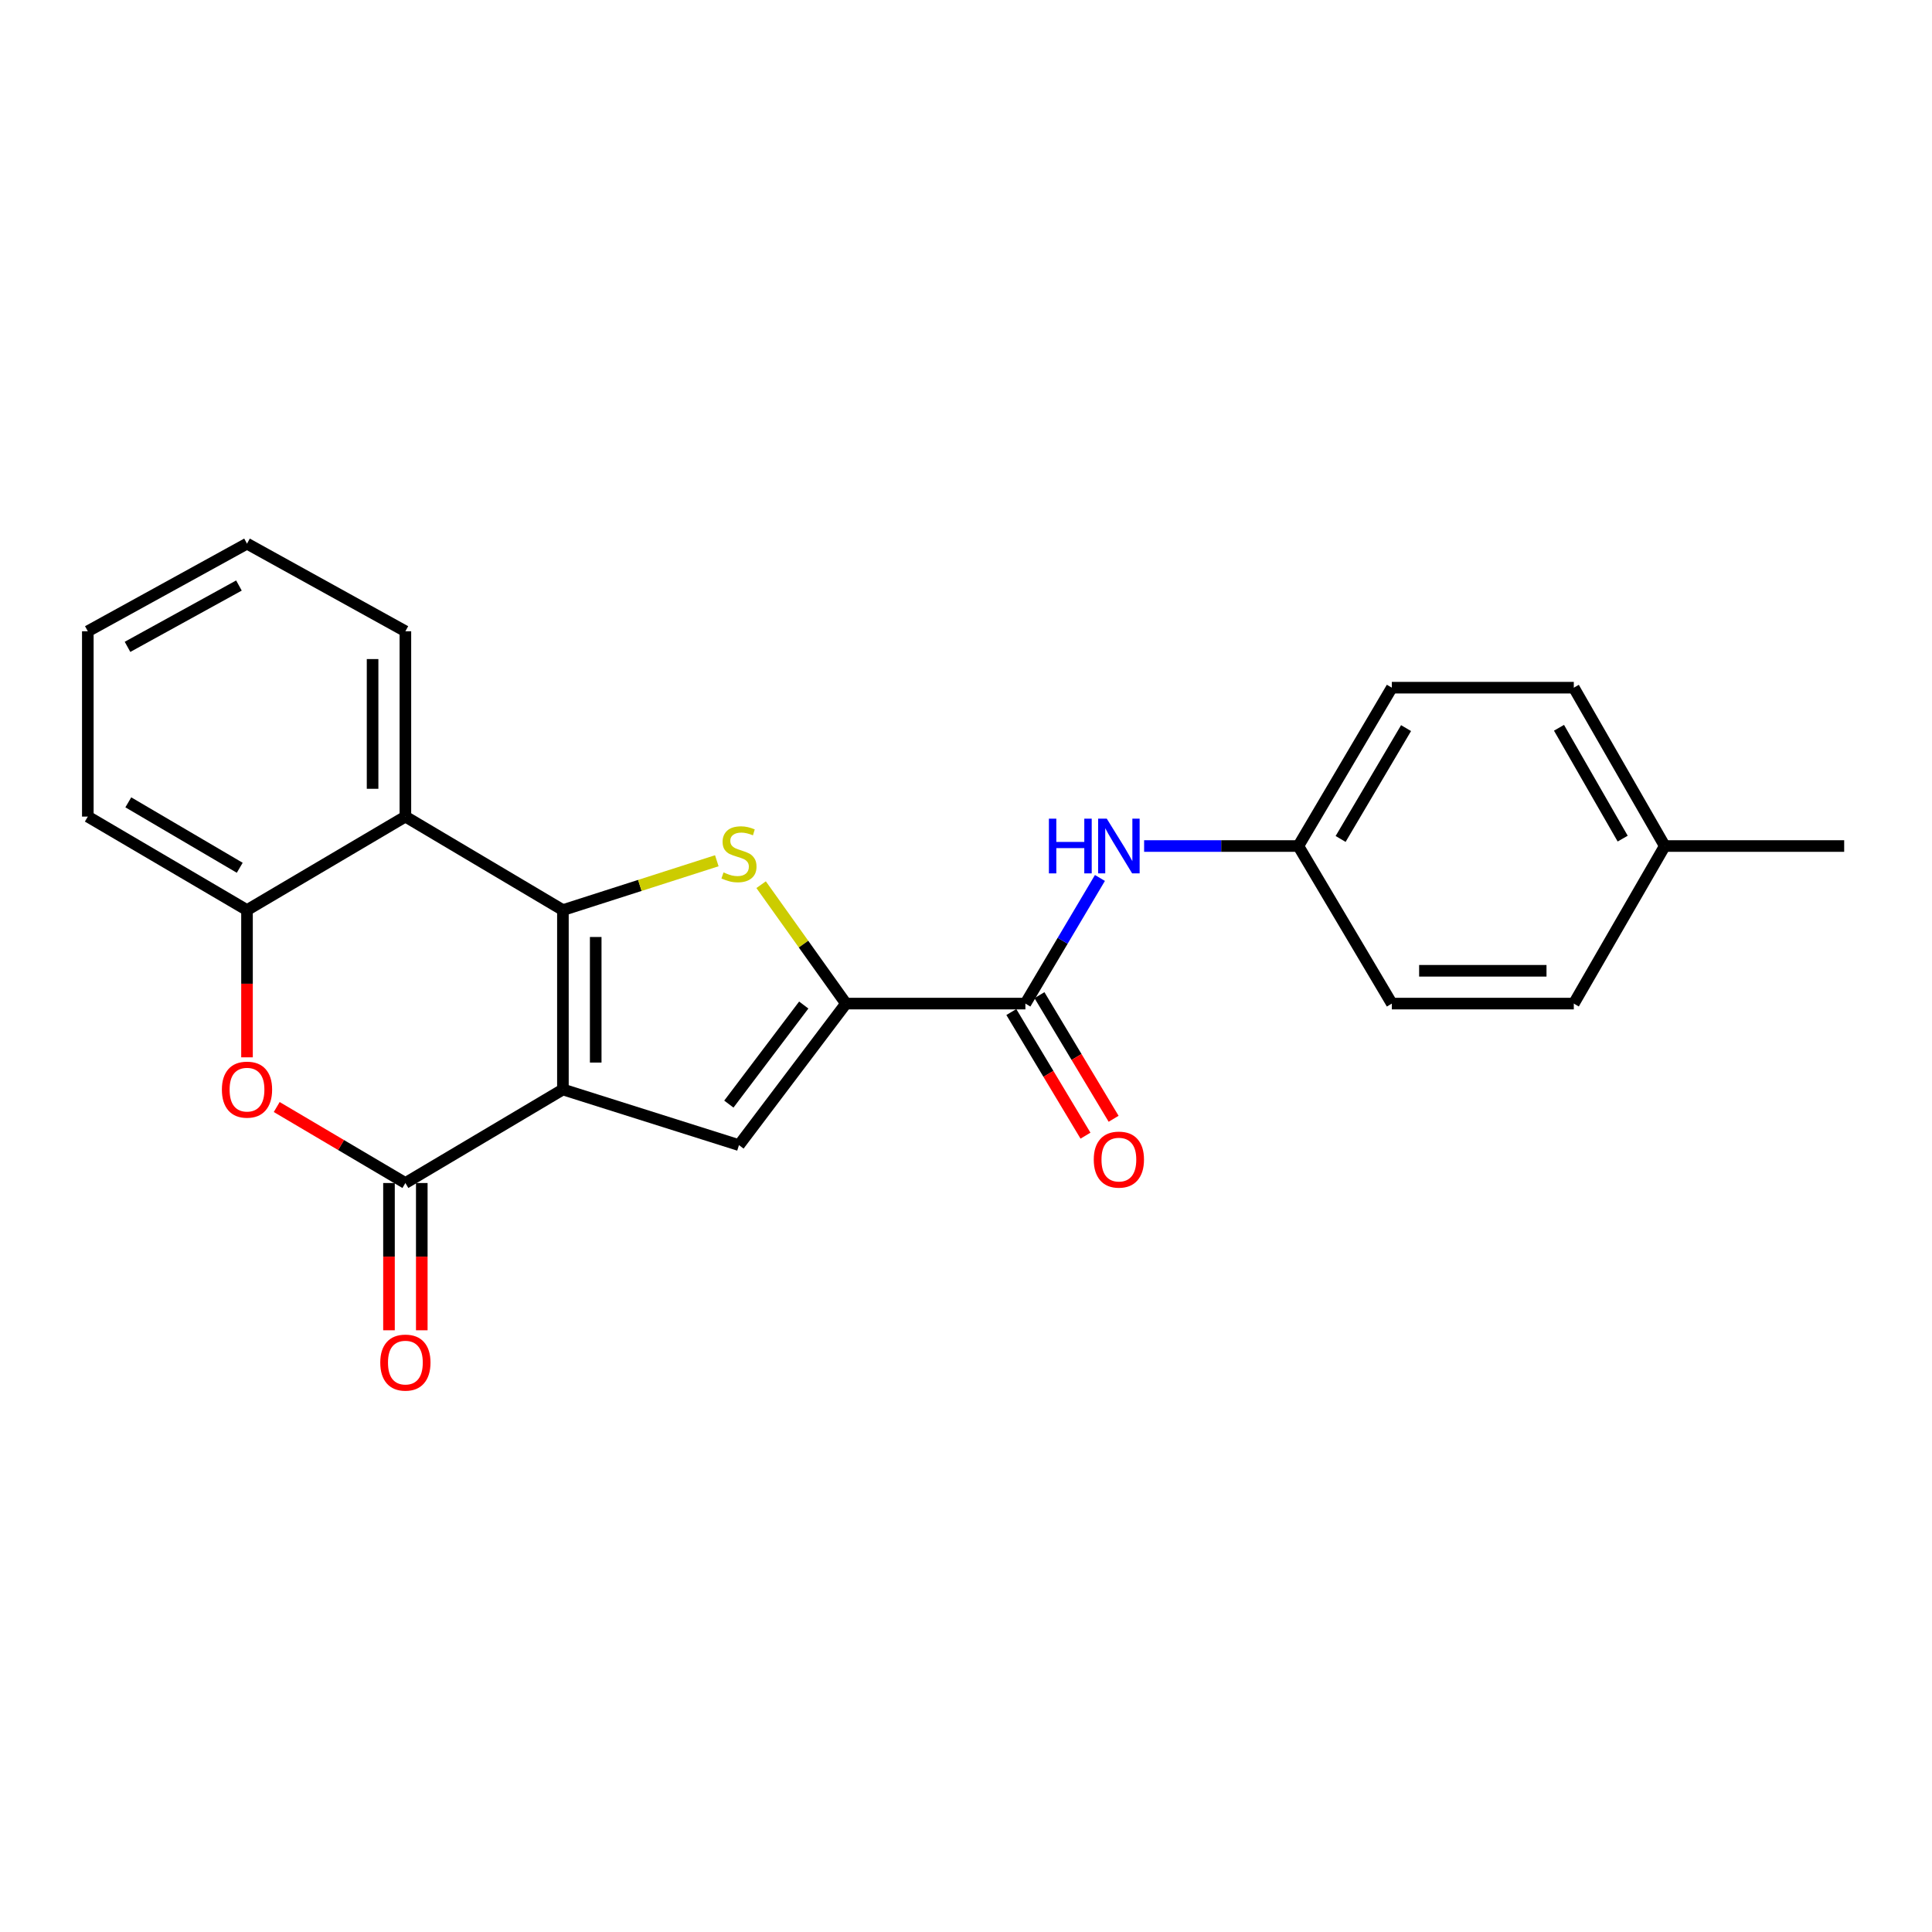 <?xml version='1.0' encoding='iso-8859-1'?>
<svg version='1.1' baseProfile='full'
              xmlns='http://www.w3.org/2000/svg'
                      xmlns:rdkit='http://www.rdkit.org/xml'
                      xmlns:xlink='http://www.w3.org/1999/xlink'
                  xml:space='preserve'
width='1000px' height='1000px' viewBox='0 0 1000 1000'>
<!-- END OF HEADER -->
<rect style='opacity:1.0;fill:#FFFFFF;stroke:none' width='1000' height='1000' x='0' y='0'> </rect>
<path class='bond-0' d='M 291.361,563.912 L 291.361,471.058' style='fill:none;fill-rule:evenodd;stroke:#000000;stroke-width:6px;stroke-linecap:butt;stroke-linejoin:miter;stroke-opacity:1' />
<path class='bond-0' d='M 308.34,549.984 L 308.34,484.986' style='fill:none;fill-rule:evenodd;stroke:#000000;stroke-width:6px;stroke-linecap:butt;stroke-linejoin:miter;stroke-opacity:1' />
<path class='bond-2' d='M 291.361,563.912 L 209.826,612.33' style='fill:none;fill-rule:evenodd;stroke:#000000;stroke-width:6px;stroke-linecap:butt;stroke-linejoin:miter;stroke-opacity:1' />
<path class='bond-4' d='M 291.361,563.912 L 382.489,592.71' style='fill:none;fill-rule:evenodd;stroke:#000000;stroke-width:6px;stroke-linecap:butt;stroke-linejoin:miter;stroke-opacity:1' />
<path class='bond-1' d='M 291.361,471.058 L 331.189,458.291' style='fill:none;fill-rule:evenodd;stroke:#000000;stroke-width:6px;stroke-linecap:butt;stroke-linejoin:miter;stroke-opacity:1' />
<path class='bond-1' d='M 331.189,458.291 L 371.017,445.523' style='fill:none;fill-rule:evenodd;stroke:#CCCC00;stroke-width:6px;stroke-linecap:butt;stroke-linejoin:miter;stroke-opacity:1' />
<path class='bond-5' d='M 291.361,471.058 L 209.826,422.669' style='fill:none;fill-rule:evenodd;stroke:#000000;stroke-width:6px;stroke-linecap:butt;stroke-linejoin:miter;stroke-opacity:1' />
<path class='bond-23' d='M 393.953,457.912 L 415.91,488.684' style='fill:none;fill-rule:evenodd;stroke:#CCCC00;stroke-width:6px;stroke-linecap:butt;stroke-linejoin:miter;stroke-opacity:1' />
<path class='bond-23' d='M 415.91,488.684 L 437.868,519.457' style='fill:none;fill-rule:evenodd;stroke:#000000;stroke-width:6px;stroke-linecap:butt;stroke-linejoin:miter;stroke-opacity:1' />
<path class='bond-6' d='M 209.826,612.33 L 176.527,592.663' style='fill:none;fill-rule:evenodd;stroke:#000000;stroke-width:6px;stroke-linecap:butt;stroke-linejoin:miter;stroke-opacity:1' />
<path class='bond-6' d='M 176.527,592.663 L 143.228,572.996' style='fill:none;fill-rule:evenodd;stroke:#FF0000;stroke-width:6px;stroke-linecap:butt;stroke-linejoin:miter;stroke-opacity:1' />
<path class='bond-10' d='M 201.337,612.33 L 201.337,650.441' style='fill:none;fill-rule:evenodd;stroke:#000000;stroke-width:6px;stroke-linecap:butt;stroke-linejoin:miter;stroke-opacity:1' />
<path class='bond-10' d='M 201.337,650.441 L 201.337,688.552' style='fill:none;fill-rule:evenodd;stroke:#FF0000;stroke-width:6px;stroke-linecap:butt;stroke-linejoin:miter;stroke-opacity:1' />
<path class='bond-10' d='M 218.316,612.33 L 218.316,650.441' style='fill:none;fill-rule:evenodd;stroke:#000000;stroke-width:6px;stroke-linecap:butt;stroke-linejoin:miter;stroke-opacity:1' />
<path class='bond-10' d='M 218.316,650.441 L 218.316,688.552' style='fill:none;fill-rule:evenodd;stroke:#FF0000;stroke-width:6px;stroke-linecap:butt;stroke-linejoin:miter;stroke-opacity:1' />
<path class='bond-3' d='M 437.868,519.457 L 382.489,592.71' style='fill:none;fill-rule:evenodd;stroke:#000000;stroke-width:6px;stroke-linecap:butt;stroke-linejoin:miter;stroke-opacity:1' />
<path class='bond-3' d='M 416.017,520.206 L 377.252,571.483' style='fill:none;fill-rule:evenodd;stroke:#000000;stroke-width:6px;stroke-linecap:butt;stroke-linejoin:miter;stroke-opacity:1' />
<path class='bond-7' d='M 437.868,519.457 L 530.741,519.457' style='fill:none;fill-rule:evenodd;stroke:#000000;stroke-width:6px;stroke-linecap:butt;stroke-linejoin:miter;stroke-opacity:1' />
<path class='bond-14' d='M 209.826,422.669 L 209.826,326.74' style='fill:none;fill-rule:evenodd;stroke:#000000;stroke-width:6px;stroke-linecap:butt;stroke-linejoin:miter;stroke-opacity:1' />
<path class='bond-14' d='M 192.848,408.28 L 192.848,341.13' style='fill:none;fill-rule:evenodd;stroke:#000000;stroke-width:6px;stroke-linecap:butt;stroke-linejoin:miter;stroke-opacity:1' />
<path class='bond-24' d='M 209.826,422.669 L 127.848,471.058' style='fill:none;fill-rule:evenodd;stroke:#000000;stroke-width:6px;stroke-linecap:butt;stroke-linejoin:miter;stroke-opacity:1' />
<path class='bond-8' d='M 127.848,547.271 L 127.848,509.165' style='fill:none;fill-rule:evenodd;stroke:#FF0000;stroke-width:6px;stroke-linecap:butt;stroke-linejoin:miter;stroke-opacity:1' />
<path class='bond-8' d='M 127.848,509.165 L 127.848,471.058' style='fill:none;fill-rule:evenodd;stroke:#000000;stroke-width:6px;stroke-linecap:butt;stroke-linejoin:miter;stroke-opacity:1' />
<path class='bond-9' d='M 530.741,519.457 L 550.031,486.945' style='fill:none;fill-rule:evenodd;stroke:#000000;stroke-width:6px;stroke-linecap:butt;stroke-linejoin:miter;stroke-opacity:1' />
<path class='bond-9' d='M 550.031,486.945 L 569.321,454.434' style='fill:none;fill-rule:evenodd;stroke:#0000FF;stroke-width:6px;stroke-linecap:butt;stroke-linejoin:miter;stroke-opacity:1' />
<path class='bond-11' d='M 523.461,523.824 L 542.655,555.822' style='fill:none;fill-rule:evenodd;stroke:#000000;stroke-width:6px;stroke-linecap:butt;stroke-linejoin:miter;stroke-opacity:1' />
<path class='bond-11' d='M 542.655,555.822 L 561.849,587.819' style='fill:none;fill-rule:evenodd;stroke:#FF0000;stroke-width:6px;stroke-linecap:butt;stroke-linejoin:miter;stroke-opacity:1' />
<path class='bond-11' d='M 538.021,515.09 L 557.215,547.088' style='fill:none;fill-rule:evenodd;stroke:#000000;stroke-width:6px;stroke-linecap:butt;stroke-linejoin:miter;stroke-opacity:1' />
<path class='bond-11' d='M 557.215,547.088 L 576.409,579.085' style='fill:none;fill-rule:evenodd;stroke:#FF0000;stroke-width:6px;stroke-linecap:butt;stroke-linejoin:miter;stroke-opacity:1' />
<path class='bond-19' d='M 127.848,471.058 L 45.455,422.669' style='fill:none;fill-rule:evenodd;stroke:#000000;stroke-width:6px;stroke-linecap:butt;stroke-linejoin:miter;stroke-opacity:1' />
<path class='bond-19' d='M 124.087,449.16 L 66.412,415.287' style='fill:none;fill-rule:evenodd;stroke:#000000;stroke-width:6px;stroke-linecap:butt;stroke-linejoin:miter;stroke-opacity:1' />
<path class='bond-12' d='M 592.192,437.903 L 632.107,437.903' style='fill:none;fill-rule:evenodd;stroke:#0000FF;stroke-width:6px;stroke-linecap:butt;stroke-linejoin:miter;stroke-opacity:1' />
<path class='bond-12' d='M 632.107,437.903 L 672.022,437.903' style='fill:none;fill-rule:evenodd;stroke:#000000;stroke-width:6px;stroke-linecap:butt;stroke-linejoin:miter;stroke-opacity:1' />
<path class='bond-15' d='M 672.022,437.903 L 720.411,519.457' style='fill:none;fill-rule:evenodd;stroke:#000000;stroke-width:6px;stroke-linecap:butt;stroke-linejoin:miter;stroke-opacity:1' />
<path class='bond-16' d='M 672.022,437.903 L 720.411,355.943' style='fill:none;fill-rule:evenodd;stroke:#000000;stroke-width:6px;stroke-linecap:butt;stroke-linejoin:miter;stroke-opacity:1' />
<path class='bond-16' d='M 693.9,434.241 L 727.773,376.869' style='fill:none;fill-rule:evenodd;stroke:#000000;stroke-width:6px;stroke-linecap:butt;stroke-linejoin:miter;stroke-opacity:1' />
<path class='bond-13' d='M 861.682,437.903 L 814.595,355.943' style='fill:none;fill-rule:evenodd;stroke:#000000;stroke-width:6px;stroke-linecap:butt;stroke-linejoin:miter;stroke-opacity:1' />
<path class='bond-13' d='M 839.897,434.067 L 806.936,376.695' style='fill:none;fill-rule:evenodd;stroke:#000000;stroke-width:6px;stroke-linecap:butt;stroke-linejoin:miter;stroke-opacity:1' />
<path class='bond-20' d='M 861.682,437.903 L 954.545,437.903' style='fill:none;fill-rule:evenodd;stroke:#000000;stroke-width:6px;stroke-linecap:butt;stroke-linejoin:miter;stroke-opacity:1' />
<path class='bond-26' d='M 861.682,437.903 L 814.595,519.457' style='fill:none;fill-rule:evenodd;stroke:#000000;stroke-width:6px;stroke-linecap:butt;stroke-linejoin:miter;stroke-opacity:1' />
<path class='bond-21' d='M 209.826,326.74 L 127.848,281.389' style='fill:none;fill-rule:evenodd;stroke:#000000;stroke-width:6px;stroke-linecap:butt;stroke-linejoin:miter;stroke-opacity:1' />
<path class='bond-17' d='M 720.411,519.457 L 814.595,519.457' style='fill:none;fill-rule:evenodd;stroke:#000000;stroke-width:6px;stroke-linecap:butt;stroke-linejoin:miter;stroke-opacity:1' />
<path class='bond-17' d='M 734.538,502.478 L 800.467,502.478' style='fill:none;fill-rule:evenodd;stroke:#000000;stroke-width:6px;stroke-linecap:butt;stroke-linejoin:miter;stroke-opacity:1' />
<path class='bond-18' d='M 720.411,355.943 L 814.595,355.943' style='fill:none;fill-rule:evenodd;stroke:#000000;stroke-width:6px;stroke-linecap:butt;stroke-linejoin:miter;stroke-opacity:1' />
<path class='bond-22' d='M 45.455,422.669 L 45.455,326.74' style='fill:none;fill-rule:evenodd;stroke:#000000;stroke-width:6px;stroke-linecap:butt;stroke-linejoin:miter;stroke-opacity:1' />
<path class='bond-25' d='M 127.848,281.389 L 45.455,326.74' style='fill:none;fill-rule:evenodd;stroke:#000000;stroke-width:6px;stroke-linecap:butt;stroke-linejoin:miter;stroke-opacity:1' />
<path class='bond-25' d='M 123.676,303.066 L 66.001,334.812' style='fill:none;fill-rule:evenodd;stroke:#000000;stroke-width:6px;stroke-linecap:butt;stroke-linejoin:miter;stroke-opacity:1' />
<path  class='atom-2' d='M 374.489 451.566
Q 374.809 451.686, 376.129 452.246
Q 377.449 452.806, 378.889 453.166
Q 380.369 453.486, 381.809 453.486
Q 384.489 453.486, 386.049 452.206
Q 387.609 450.886, 387.609 448.606
Q 387.609 447.046, 386.809 446.086
Q 386.049 445.126, 384.849 444.606
Q 383.649 444.086, 381.649 443.486
Q 379.129 442.726, 377.609 442.006
Q 376.129 441.286, 375.049 439.766
Q 374.009 438.246, 374.009 435.686
Q 374.009 432.126, 376.409 429.926
Q 378.849 427.726, 383.649 427.726
Q 386.929 427.726, 390.649 429.286
L 389.729 432.366
Q 386.329 430.966, 383.769 430.966
Q 381.009 430.966, 379.489 432.126
Q 377.969 433.246, 378.009 435.206
Q 378.009 436.726, 378.769 437.646
Q 379.569 438.566, 380.689 439.086
Q 381.849 439.606, 383.769 440.206
Q 386.329 441.006, 387.849 441.806
Q 389.369 442.606, 390.449 444.246
Q 391.569 445.846, 391.569 448.606
Q 391.569 452.526, 388.929 454.646
Q 386.329 456.726, 381.969 456.726
Q 379.449 456.726, 377.529 456.166
Q 375.649 455.646, 373.409 454.726
L 374.489 451.566
' fill='#CCCC00'/>
<path  class='atom-7' d='M 114.848 563.992
Q 114.848 557.192, 118.208 553.392
Q 121.568 549.592, 127.848 549.592
Q 134.128 549.592, 137.488 553.392
Q 140.848 557.192, 140.848 563.992
Q 140.848 570.872, 137.448 574.792
Q 134.048 578.672, 127.848 578.672
Q 121.608 578.672, 118.208 574.792
Q 114.848 570.912, 114.848 563.992
M 127.848 575.472
Q 132.168 575.472, 134.488 572.592
Q 136.848 569.672, 136.848 563.992
Q 136.848 558.432, 134.488 555.632
Q 132.168 552.792, 127.848 552.792
Q 123.528 552.792, 121.168 555.592
Q 118.848 558.392, 118.848 563.992
Q 118.848 569.712, 121.168 572.592
Q 123.528 575.472, 127.848 575.472
' fill='#FF0000'/>
<path  class='atom-10' d='M 542.91 423.743
L 546.75 423.743
L 546.75 435.783
L 561.23 435.783
L 561.23 423.743
L 565.07 423.743
L 565.07 452.063
L 561.23 452.063
L 561.23 438.983
L 546.75 438.983
L 546.75 452.063
L 542.91 452.063
L 542.91 423.743
' fill='#0000FF'/>
<path  class='atom-10' d='M 572.87 423.743
L 582.15 438.743
Q 583.07 440.223, 584.55 442.903
Q 586.03 445.583, 586.11 445.743
L 586.11 423.743
L 589.87 423.743
L 589.87 452.063
L 585.99 452.063
L 576.03 435.663
Q 574.87 433.743, 573.63 431.543
Q 572.43 429.343, 572.07 428.663
L 572.07 452.063
L 568.39 452.063
L 568.39 423.743
L 572.87 423.743
' fill='#0000FF'/>
<path  class='atom-11' d='M 196.826 705.273
Q 196.826 698.473, 200.186 694.673
Q 203.546 690.873, 209.826 690.873
Q 216.106 690.873, 219.466 694.673
Q 222.826 698.473, 222.826 705.273
Q 222.826 712.153, 219.426 716.073
Q 216.026 719.953, 209.826 719.953
Q 203.586 719.953, 200.186 716.073
Q 196.826 712.193, 196.826 705.273
M 209.826 716.753
Q 214.146 716.753, 216.466 713.873
Q 218.826 710.953, 218.826 705.273
Q 218.826 699.713, 216.466 696.913
Q 214.146 694.073, 209.826 694.073
Q 205.506 694.073, 203.146 696.873
Q 200.826 699.673, 200.826 705.273
Q 200.826 710.993, 203.146 713.873
Q 205.506 716.753, 209.826 716.753
' fill='#FF0000'/>
<path  class='atom-12' d='M 566.13 600.204
Q 566.13 593.404, 569.49 589.604
Q 572.85 585.804, 579.13 585.804
Q 585.41 585.804, 588.77 589.604
Q 592.13 593.404, 592.13 600.204
Q 592.13 607.084, 588.73 611.004
Q 585.33 614.884, 579.13 614.884
Q 572.89 614.884, 569.49 611.004
Q 566.13 607.124, 566.13 600.204
M 579.13 611.684
Q 583.45 611.684, 585.77 608.804
Q 588.13 605.884, 588.13 600.204
Q 588.13 594.644, 585.77 591.844
Q 583.45 589.004, 579.13 589.004
Q 574.81 589.004, 572.45 591.804
Q 570.13 594.604, 570.13 600.204
Q 570.13 605.924, 572.45 608.804
Q 574.81 611.684, 579.13 611.684
' fill='#FF0000'/>
</svg>
